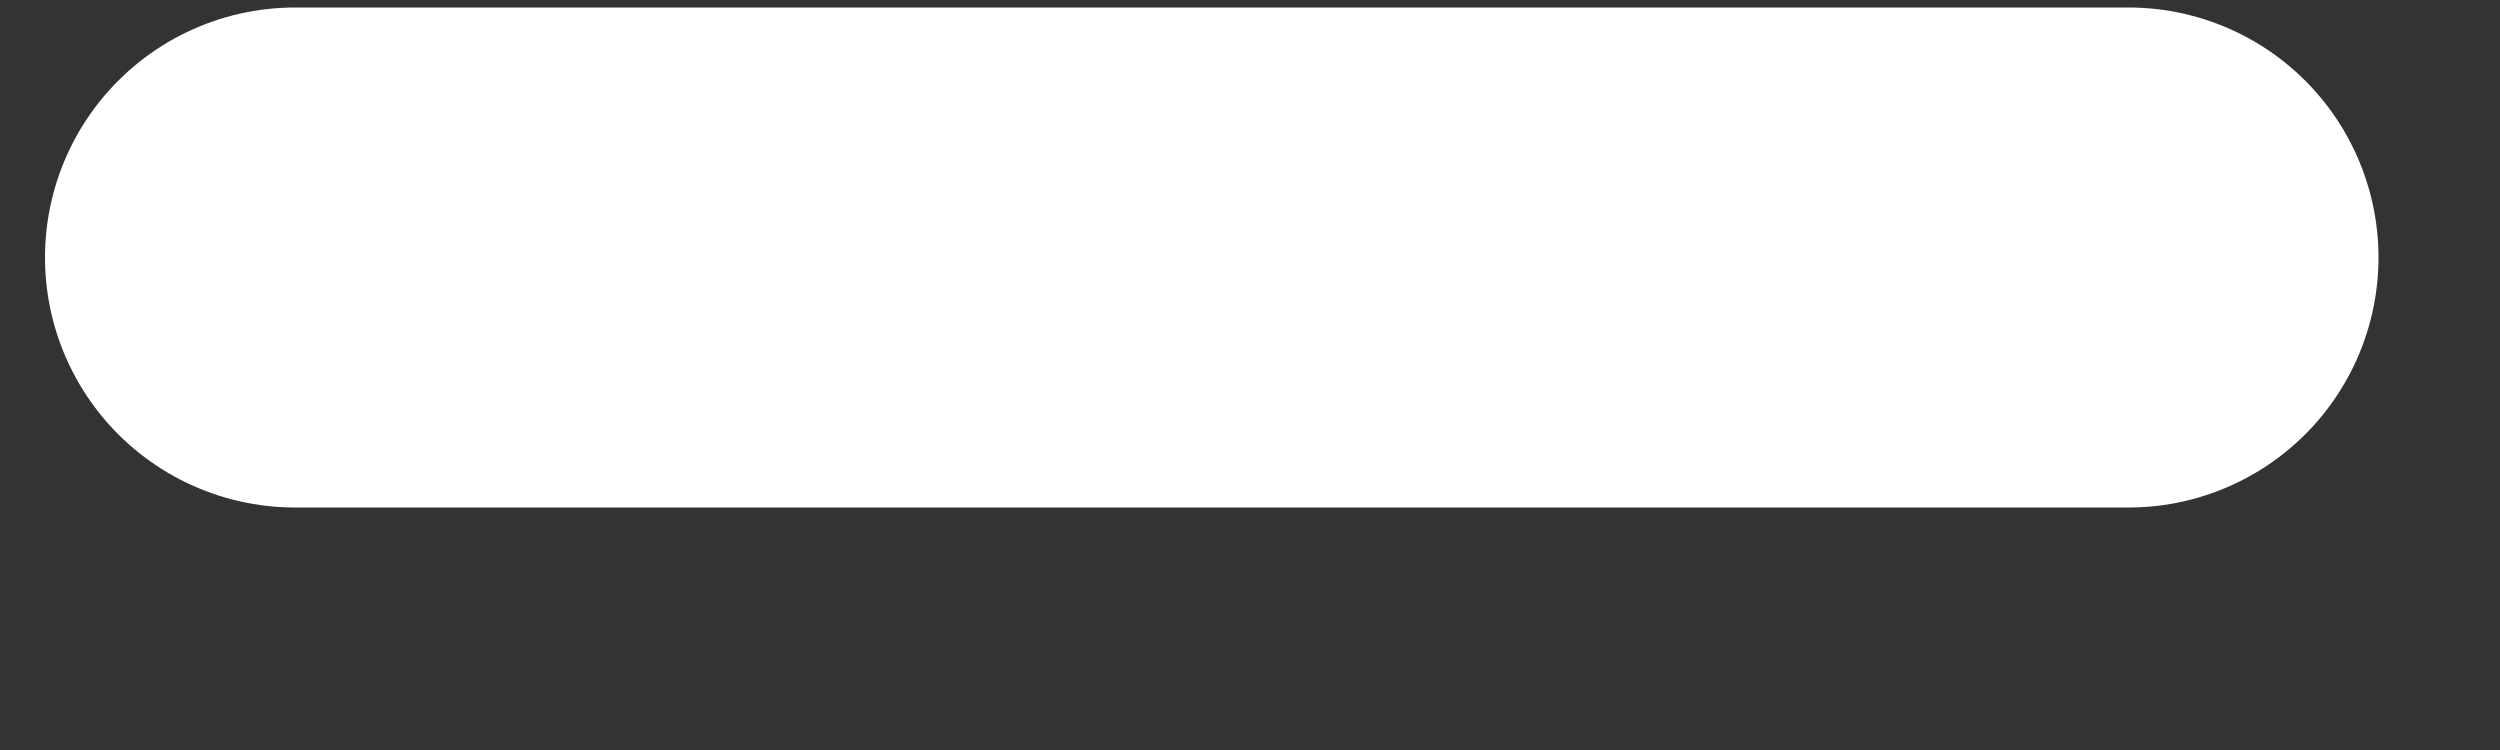 <svg width="10" height="3" viewBox="0 0 10 3" fill="none" xmlns="http://www.w3.org/2000/svg">
<rect x="0" y="0" width="10" height="3" fill="#333333" stroke="none"/>
<path d="M1.18 1.03H8.514" stroke="#fff" stroke-width="2" stroke-linecap="round"/>
</svg>
